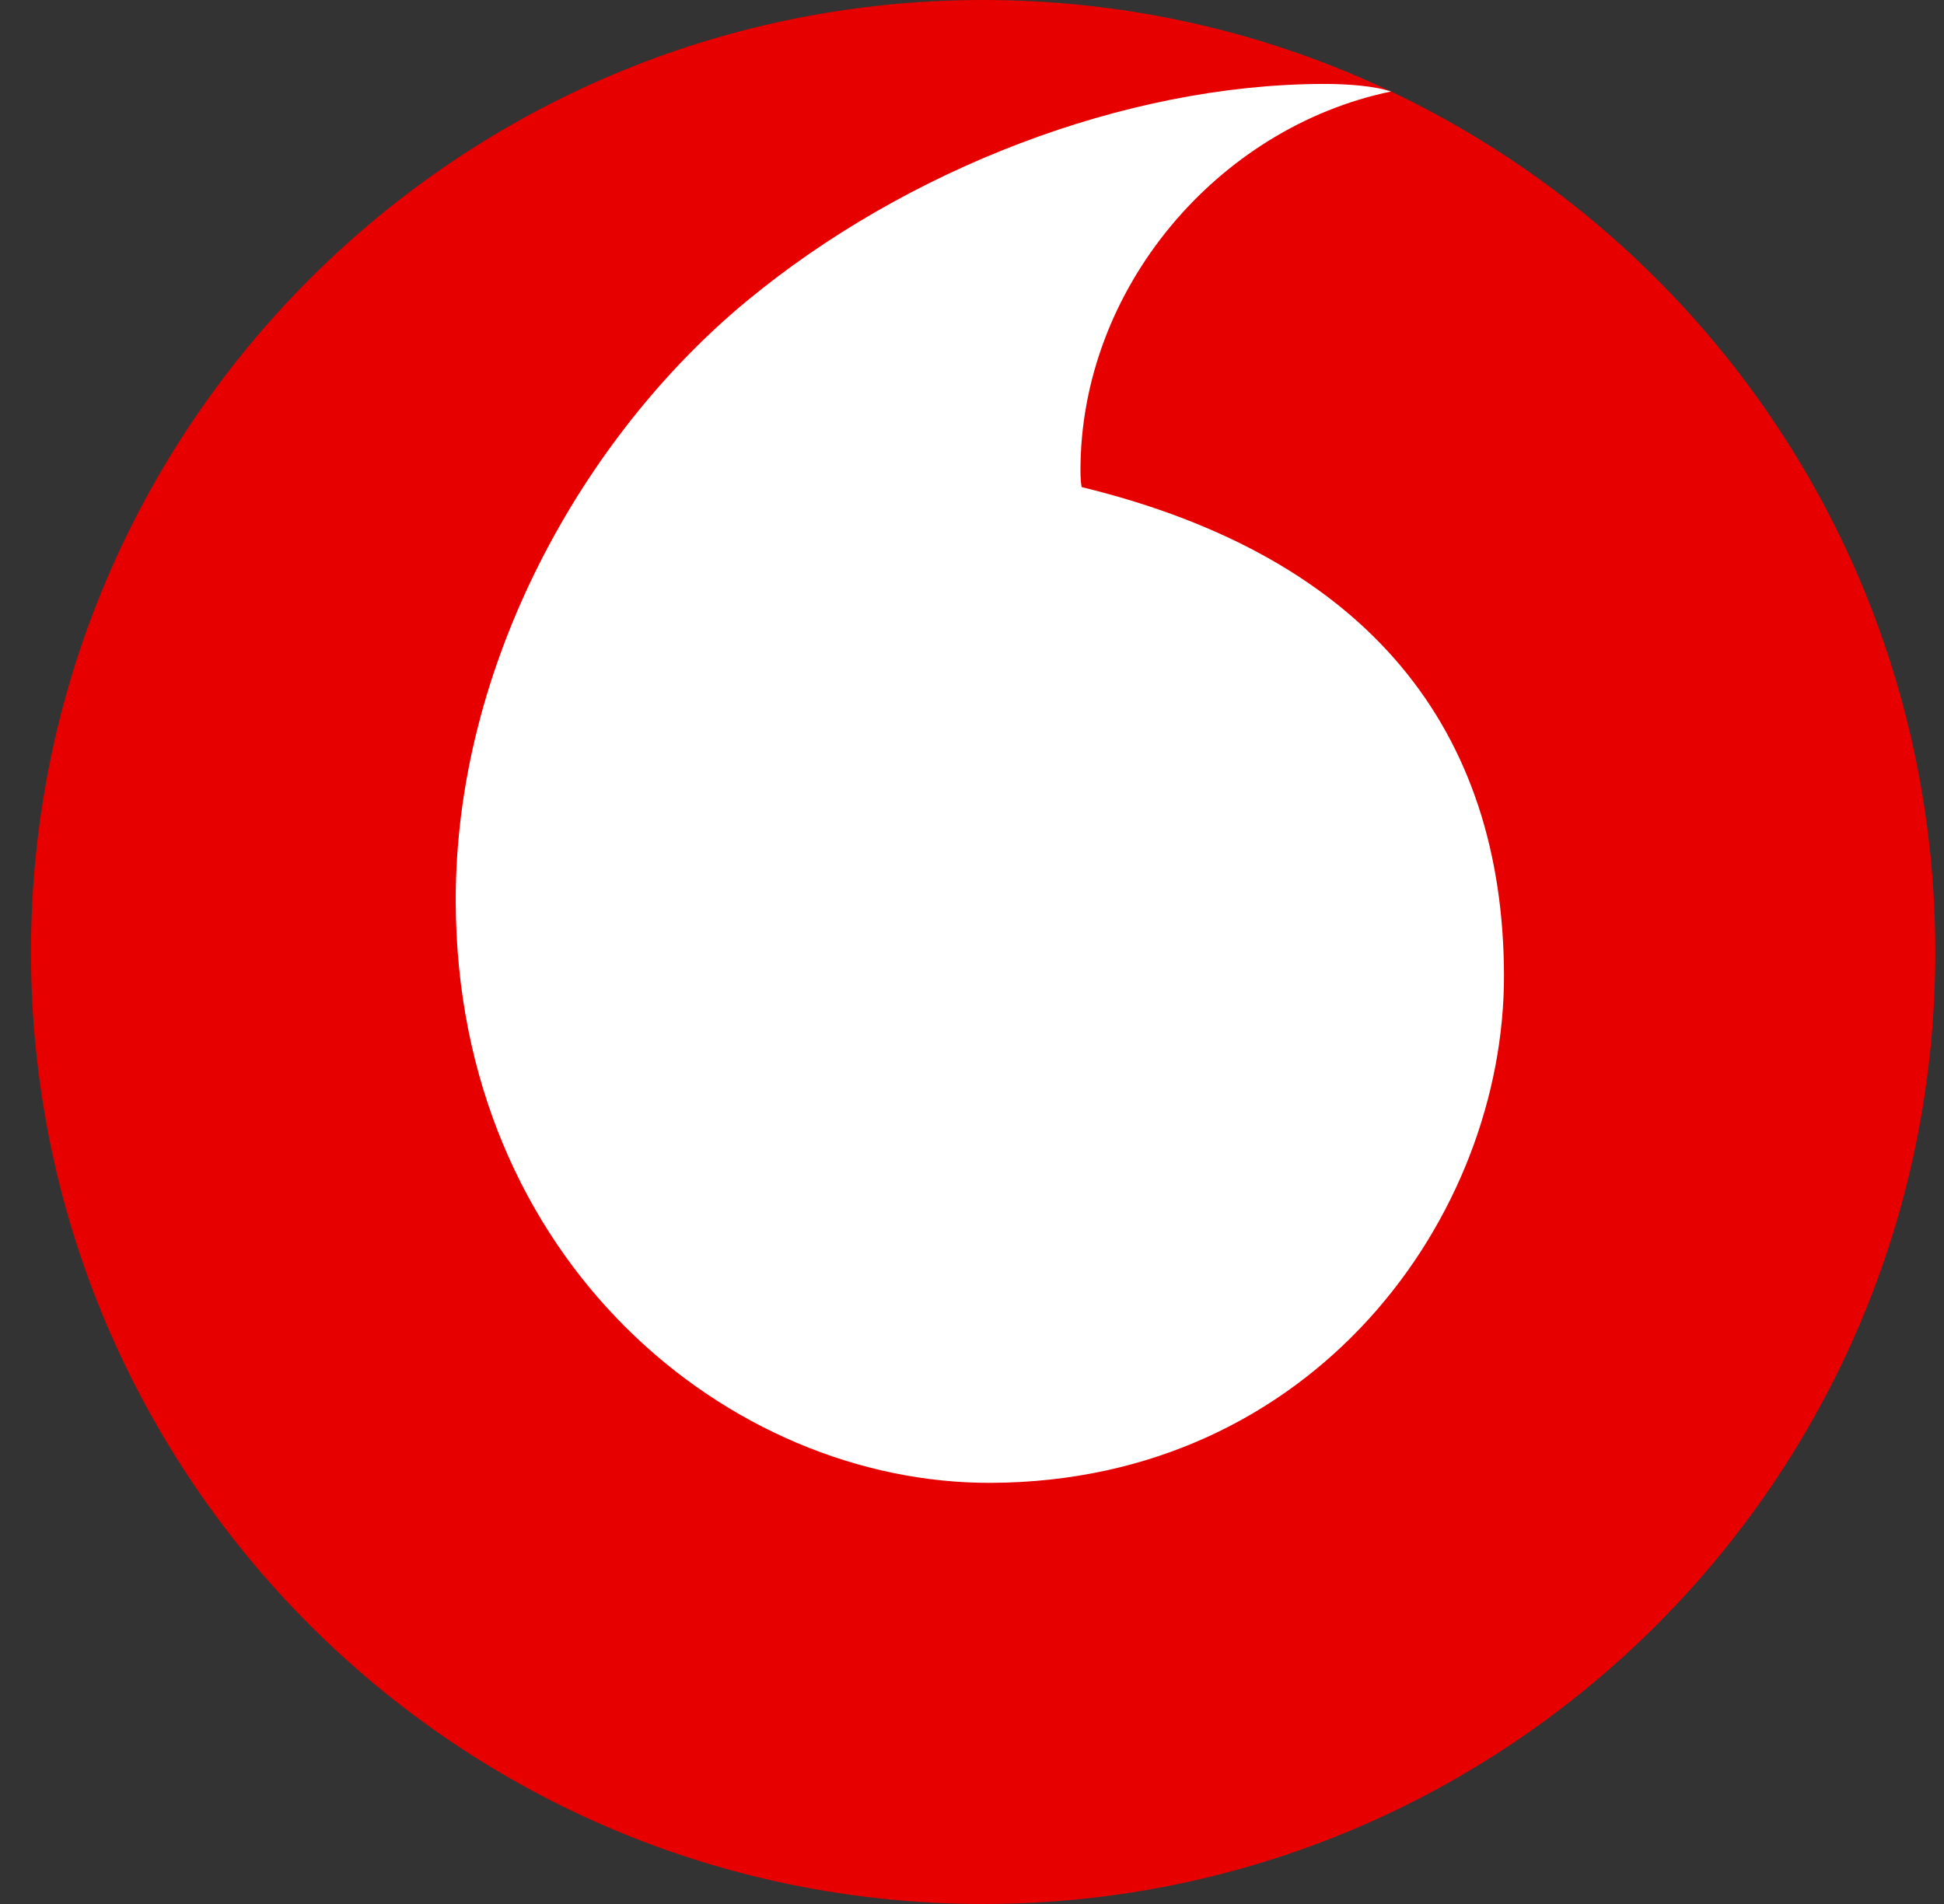 <?xml version="1.0" encoding="UTF-8"?>
<svg width="49px" height="48px" viewBox="0 0 49 48" version="1.1" xmlns="http://www.w3.org/2000/svg" xmlns:xlink="http://www.w3.org/1999/xlink">
    <rect x="0" y="0" width="49" height="48" fill="#333333" stroke="none"/>
    <title>2B0B5F51-383C-4ADA-B77A-C6F5605B7ABD</title>
    <g id="Nointernet-page" stroke="none" stroke-width="1" fill="none" fill-rule="evenodd">
        <g id="Desktop-no-internet-page" transform="translate(-369, -12)">
            <g id="01-Identity-/-Brand-/-Logos-/-Roundel-/-red" transform="translate(369.781, 12)">
                <path d="M48,24 C48,37.255 37.255,48 24,48 C10.745,48 0,37.255 0,24 C0,10.745 10.745,0 24,0 C37.255,0 48,10.745 48,24" id="Oval" fill="#E60000"></path>
                <path d="M24.19,37.383 C17.596,37.405 10.736,31.777 10.706,22.74 C10.686,16.763 13.91,11.011 18.031,7.598 C22.051,4.269 27.559,2.133 32.553,2.116 C33.196,2.114 33.869,2.168 34.28,2.307 C29.913,3.213 26.438,7.277 26.453,11.888 C26.453,12.041 26.467,12.203 26.482,12.279 C33.79,14.059 37.107,18.469 37.128,24.57 C37.148,30.671 32.331,37.356 24.19,37.383" id="Speechmark" fill="#FFFFFF"></path>
            </g>
        </g>
    </g>
</svg>
